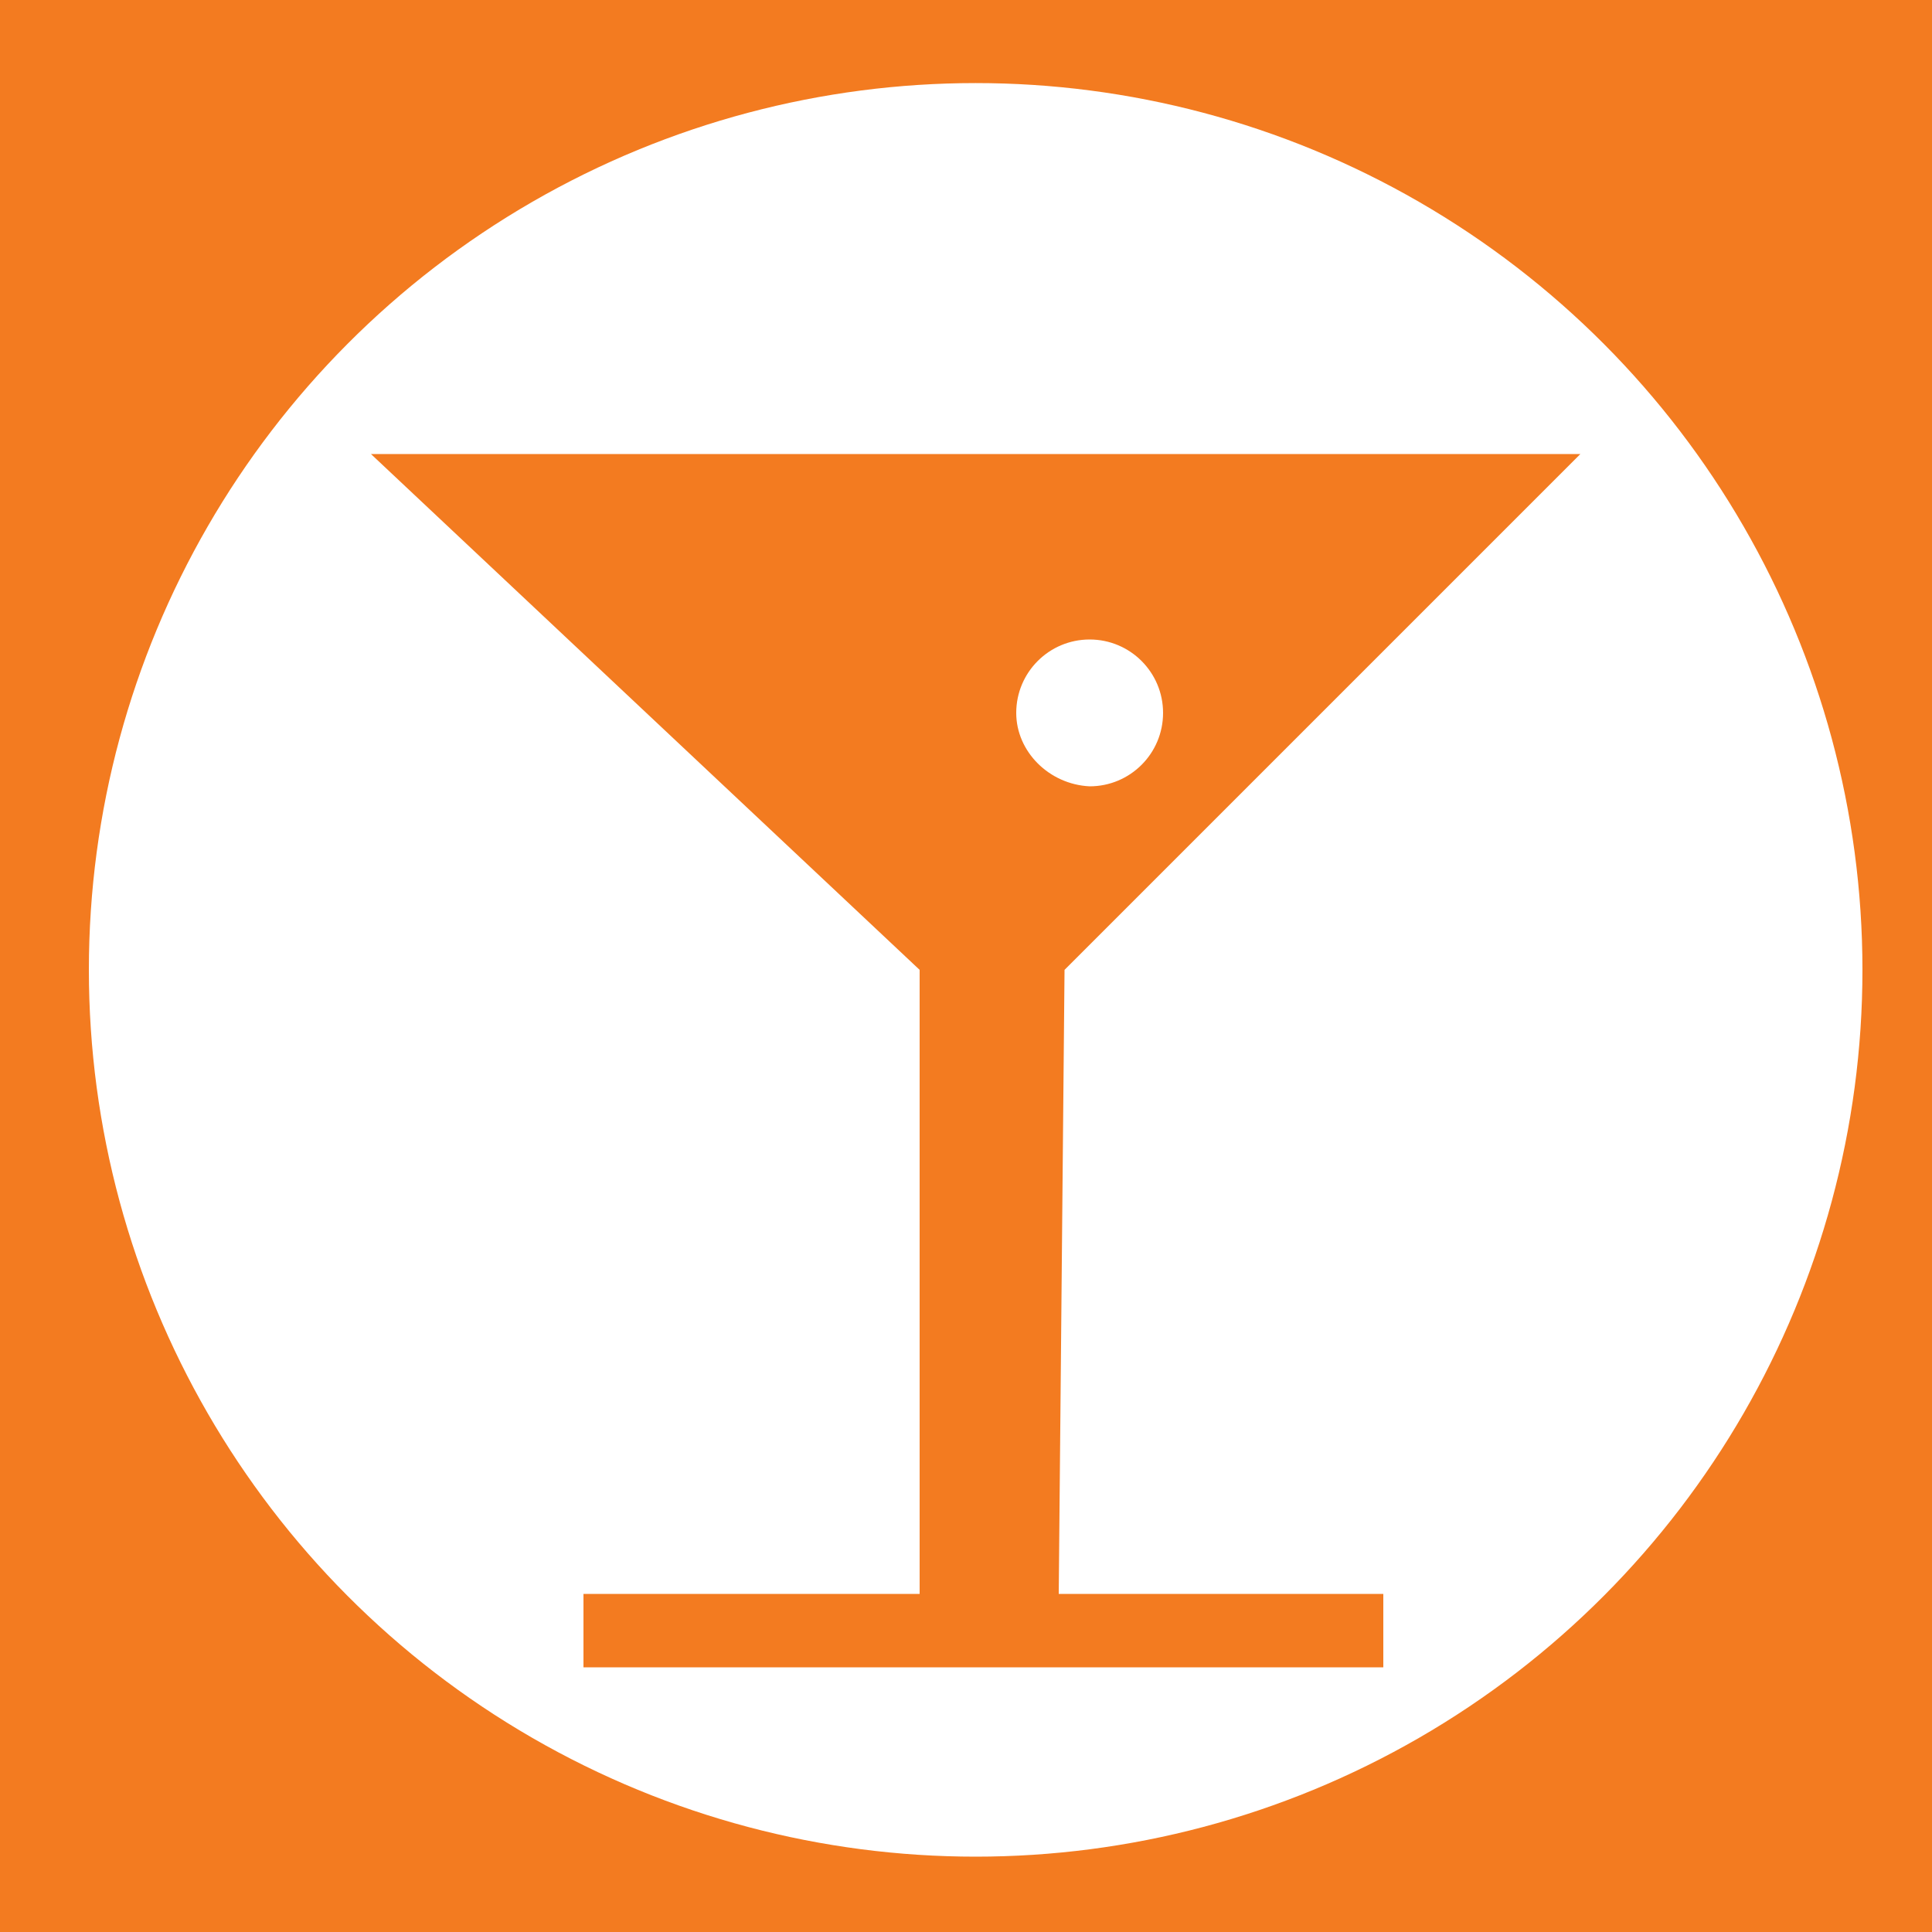 <?xml version="1.0" encoding="utf-8"?>
<!-- Generator: Adobe Illustrator 18.1.1, SVG Export Plug-In . SVG Version: 6.00 Build 0)  -->
<svg version="1.1" id="Layer_1" xmlns="http://www.w3.org/2000/svg" xmlns:xlink="http://www.w3.org/1999/xlink" x="0px" y="0px"
	 viewBox="0 0 100 100" enable-background="new 0 0 100 100" xml:space="preserve">
<rect x="-3" y="-1.7" fill="#F37B20" width="104.3" height="105"/>
<g>
	<circle fill="#FFFFFF" cx="50.5" cy="50.2" r="45.9"/>
	<path fill="#F37B20" d="M55.1,50.2l26.7-26.7H19.2l28.4,26.7v32.3H30.2v3.8h41.4v-3.8H54.8L55.1,50.2z M52.6,36.9
		c0-2.1,1.7-3.8,3.8-3.8c2.1,0,3.8,1.7,3.8,3.8c0,2.1-1.7,3.8-3.8,3.8C54.3,40.6,52.6,38.9,52.6,36.9z"/>
</g>
</svg>
